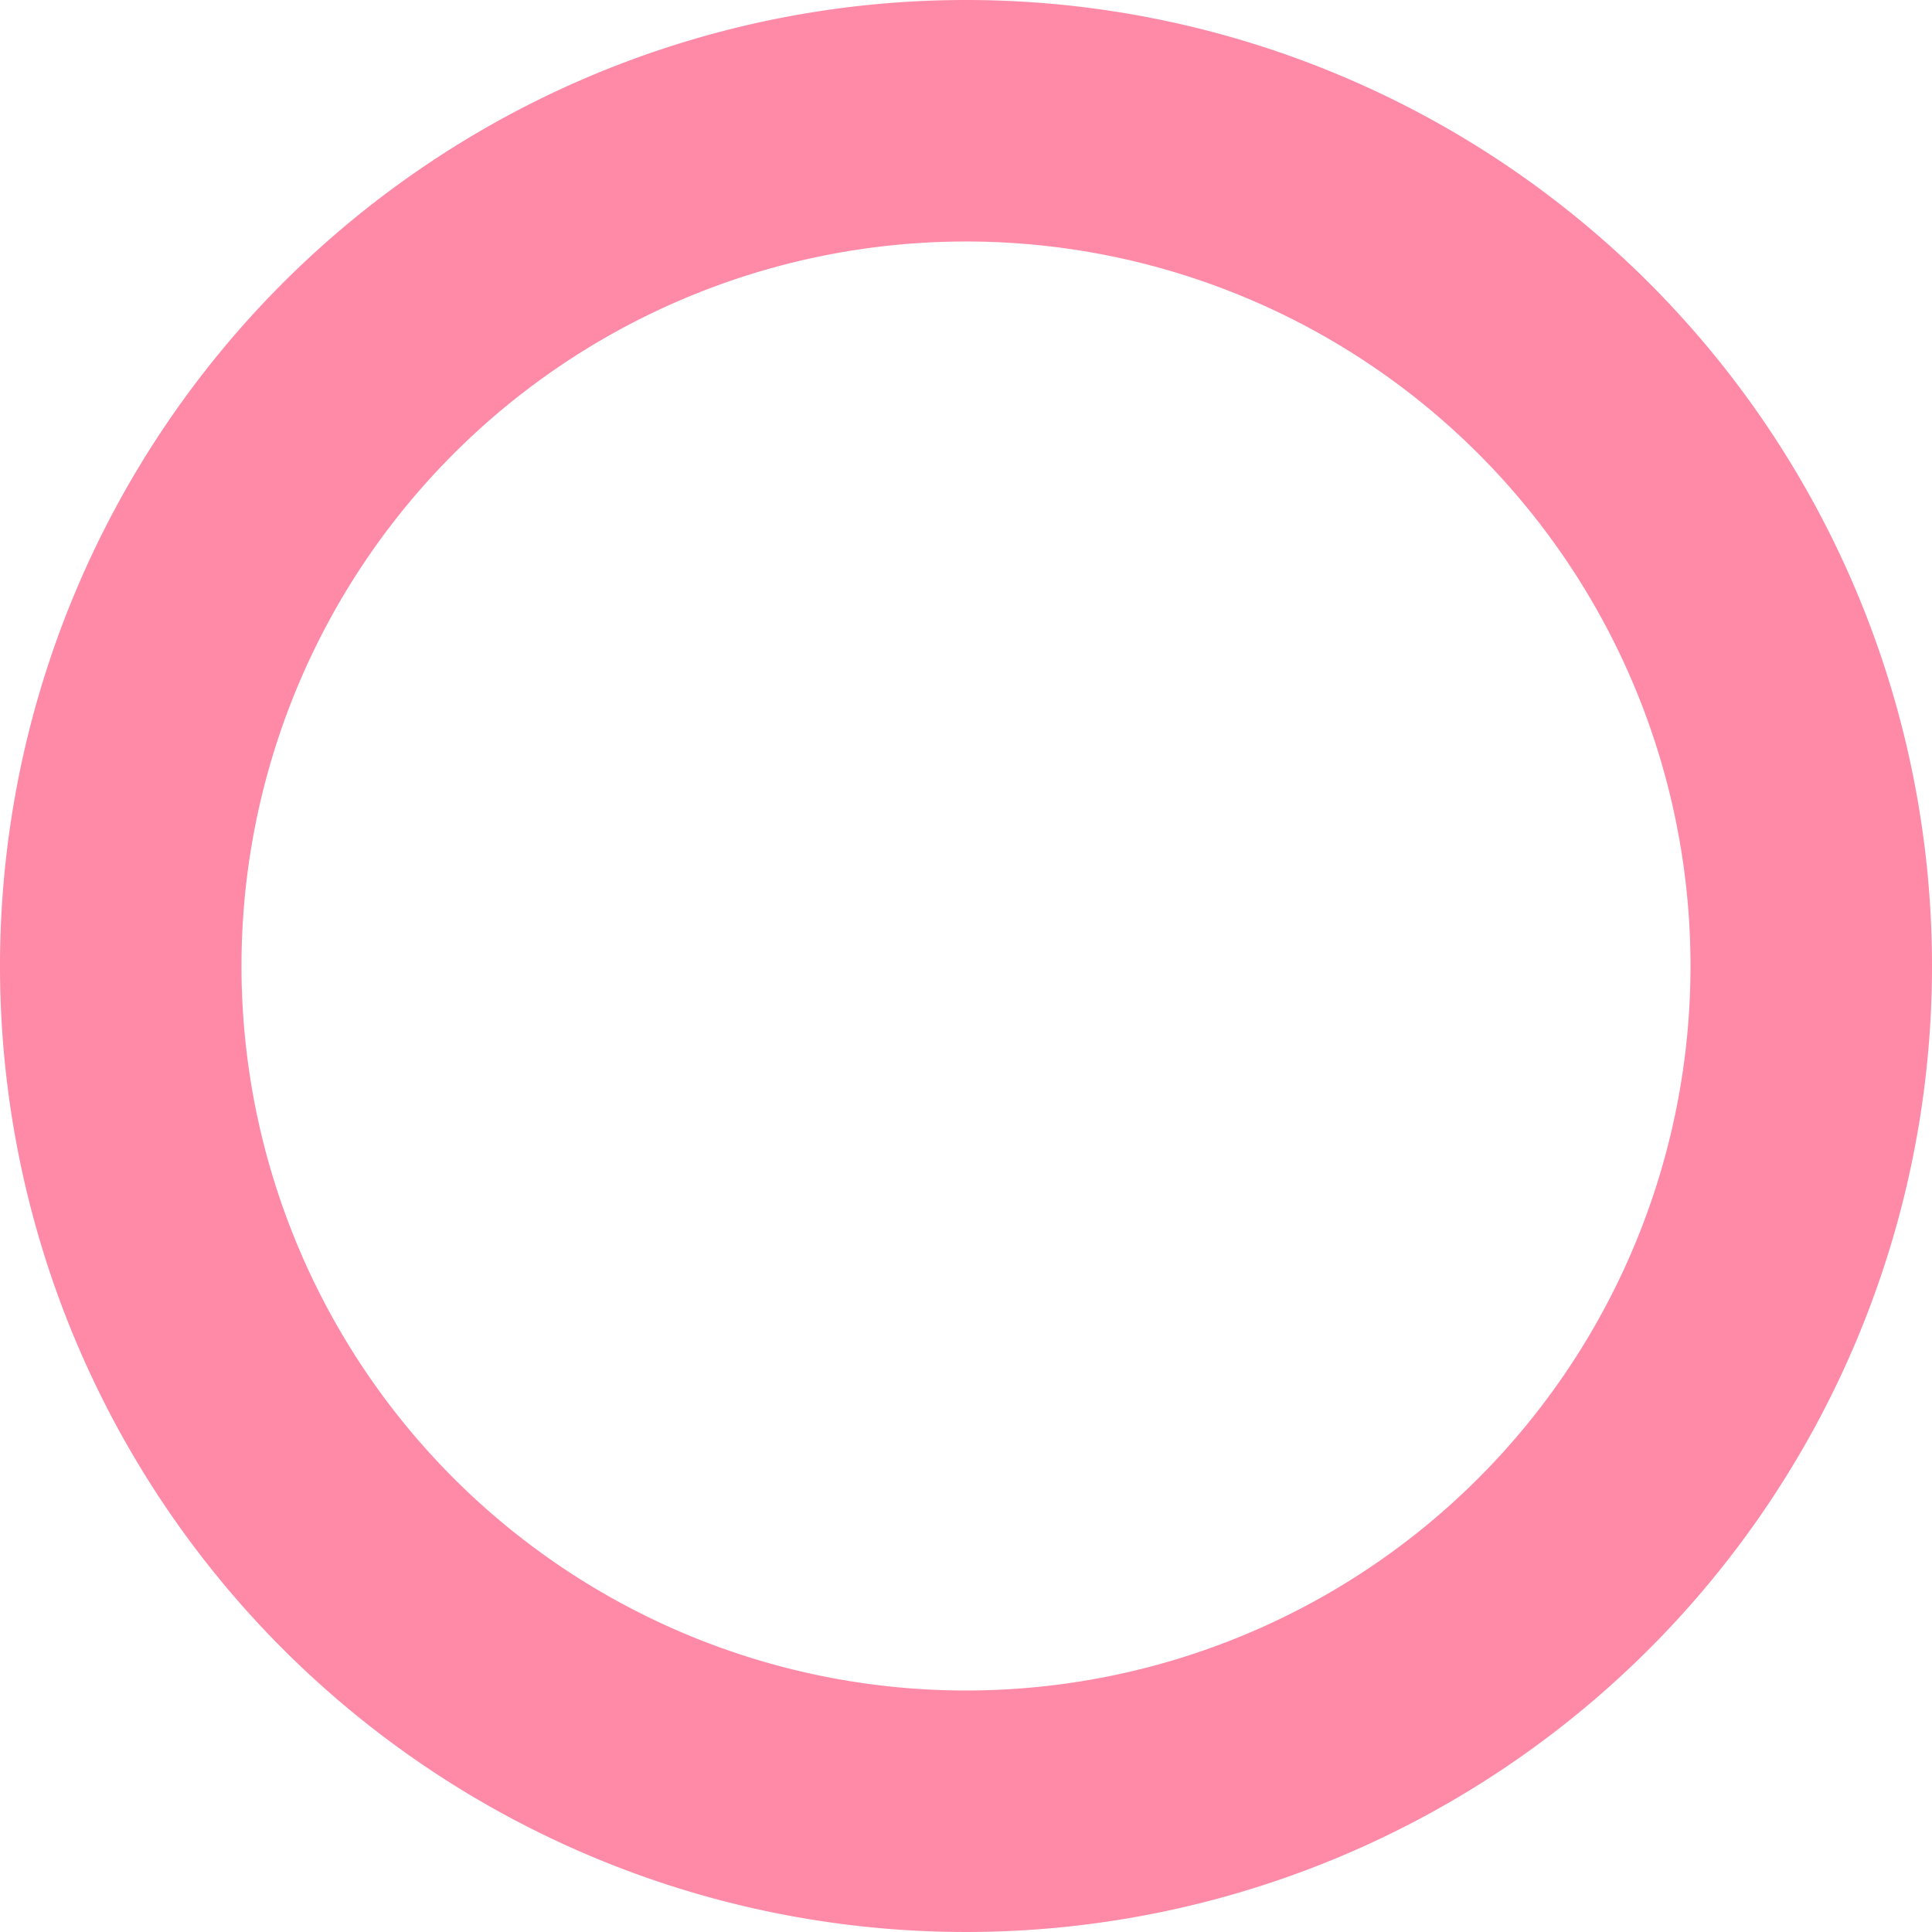 <svg id="rec" xmlns="http://www.w3.org/2000/svg" width="60" height="60" viewBox="0 0 60 60">
  <g id="グループ_44" data-name="グループ 44">
    <path id="パス_1" data-name="パス 1" d="M30,0A30,30,0,1,0,60,30,30,30,0,0,0,30,0Zm0,52.5A22.5,22.5,0,1,1,52.5,30,22.5,22.5,0,0,1,30,52.5Z" fill="#fe8aa7"/>
  </g>
</svg>
